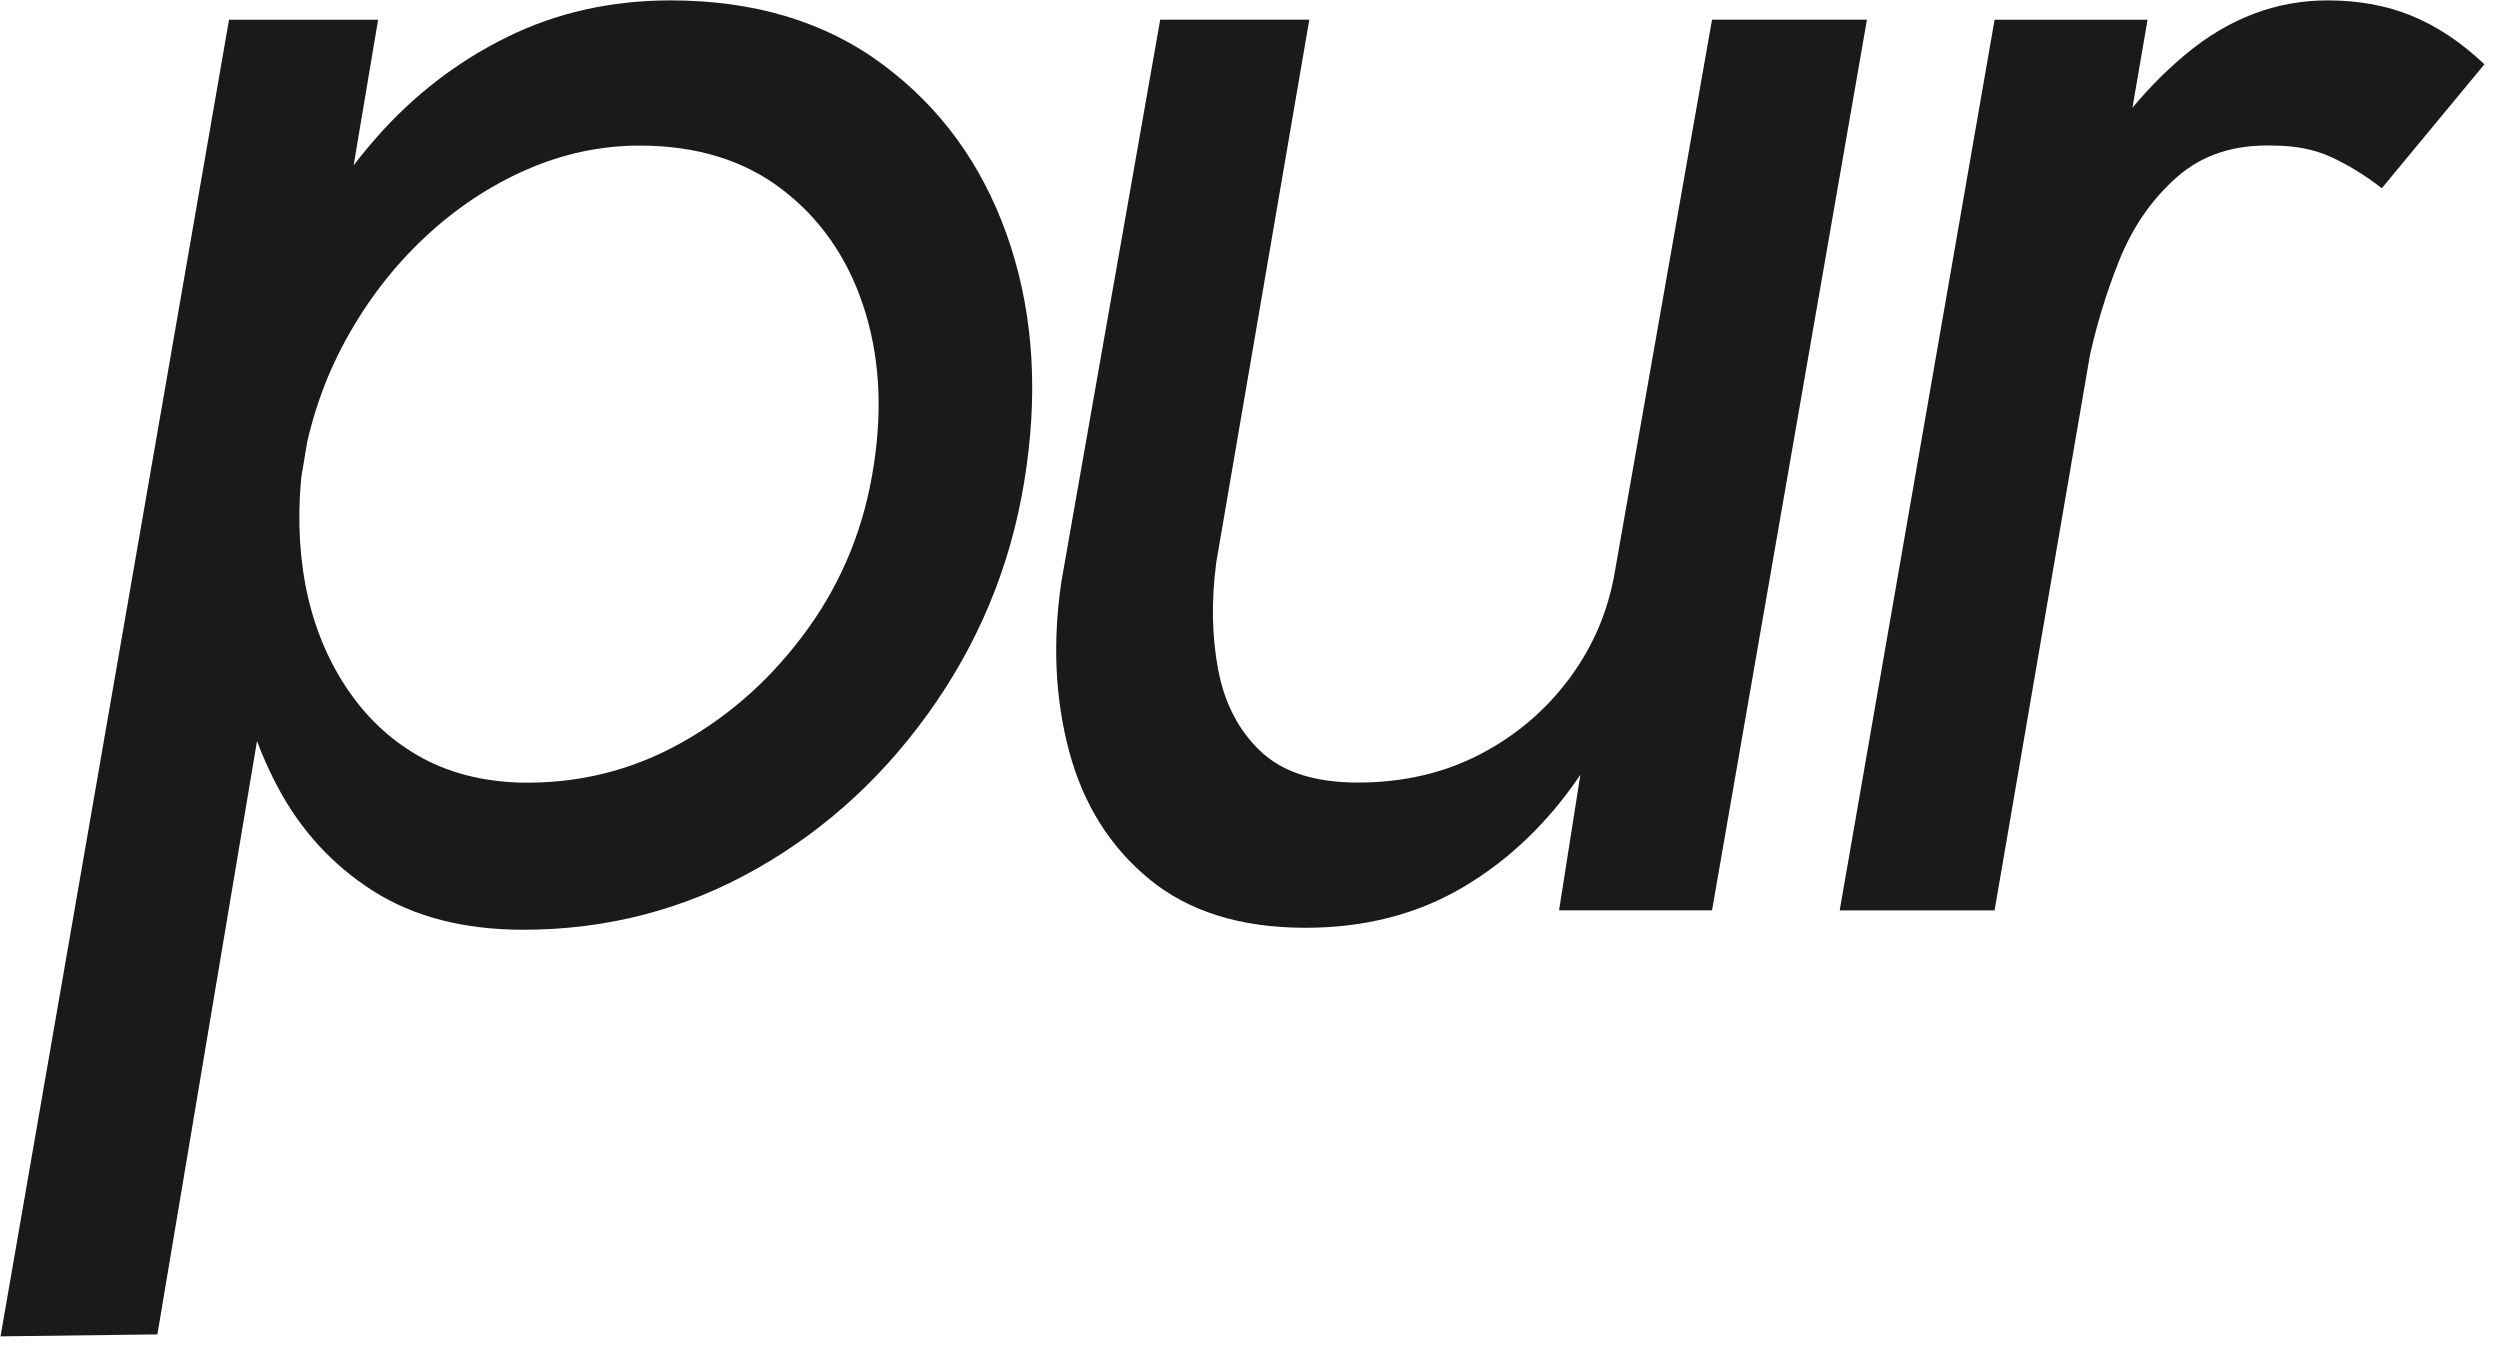 <svg width="89" height="48" viewBox="0 0 89 48" fill="none" xmlns="http://www.w3.org/2000/svg">
<g clip-path="url(#clip0_2560_3563)">
<path d="M5.603 47.505L13.46 0.703H8.153L0.019 47.574L5.603 47.505ZM36.551 16.557C36.965 13.569 36.724 10.824 35.828 8.319C34.931 5.815 33.461 3.804 31.416 2.288C29.371 0.771 26.855 0.014 23.868 0.014C21.755 0.014 19.814 0.45 18.044 1.323C16.275 2.196 14.724 3.391 13.392 4.907C12.059 6.424 10.956 8.182 10.083 10.181C9.21 12.179 8.613 14.305 8.291 16.557C8.015 18.67 8.003 20.715 8.257 22.691C8.509 24.667 9.049 26.436 9.876 27.998C10.703 29.561 11.841 30.801 13.288 31.721C14.735 32.639 16.516 33.099 18.63 33.099C21.617 33.099 24.385 32.375 26.935 30.928C29.486 29.48 31.623 27.493 33.346 24.965C35.069 22.438 36.138 19.635 36.551 16.557ZM31.106 16.557C30.784 18.716 30.003 20.657 28.762 22.381C27.521 24.104 26.017 25.46 24.248 26.447C22.478 27.436 20.56 27.907 18.492 27.86C17.114 27.814 15.907 27.493 14.874 26.896C13.839 26.298 12.978 25.471 12.289 24.415C11.6 23.357 11.128 22.162 10.875 20.83C10.623 19.497 10.589 18.073 10.772 16.557C11.048 14.948 11.565 13.454 12.323 12.076C13.082 10.697 14.012 9.491 15.114 8.457C16.218 7.423 17.424 6.619 18.733 6.045C20.043 5.471 21.387 5.183 22.766 5.183C24.788 5.183 26.476 5.7 27.831 6.734C29.188 7.768 30.153 9.146 30.727 10.87C31.301 12.593 31.428 14.489 31.106 16.557Z" fill="#1A1A1A"/>
<path d="M43.302 20.001L46.611 0.701H41.303L37.788 20.69C37.466 22.85 37.559 24.872 38.064 26.756C38.569 28.64 39.523 30.157 40.924 31.305C42.326 32.454 44.176 33.029 46.473 33.029C48.587 33.029 50.459 32.546 52.091 31.581C53.722 30.616 55.112 29.283 56.261 27.583L55.502 32.408H60.948L66.463 0.701H60.948L57.502 20.277C57.272 21.701 56.732 22.988 55.882 24.137C55.032 25.285 53.963 26.193 52.677 26.86C51.39 27.526 49.942 27.859 48.334 27.859C46.818 27.859 45.669 27.491 44.888 26.756C44.106 26.021 43.601 25.056 43.371 23.861C43.141 22.666 43.119 21.38 43.302 20.001Z" fill="#1A1A1A"/>
<path d="M76.453 0.703H71.007L65.493 32.41H71.007L76.453 0.703ZM84.793 6.7L88.446 2.288C87.619 1.507 86.757 0.932 85.861 0.565C84.965 0.197 83.966 0.014 82.863 0.014C81.025 0.014 79.336 0.657 77.797 1.943C76.257 3.23 74.971 4.861 73.937 6.837C72.903 8.814 72.179 10.882 71.766 13.041H74.316C74.592 11.708 74.971 10.445 75.453 9.25C75.936 8.055 76.625 7.068 77.521 6.286C78.417 5.505 79.554 5.137 80.933 5.183C81.714 5.183 82.403 5.321 83.001 5.596C83.599 5.872 84.195 6.24 84.793 6.7Z" fill="#1A1A1A"/>
</g>
<defs>
<clipPath id="clip0_2560_3563">
<rect width="88.5" height="48" fill="white"/>
</clipPath>
</defs>
</svg>
